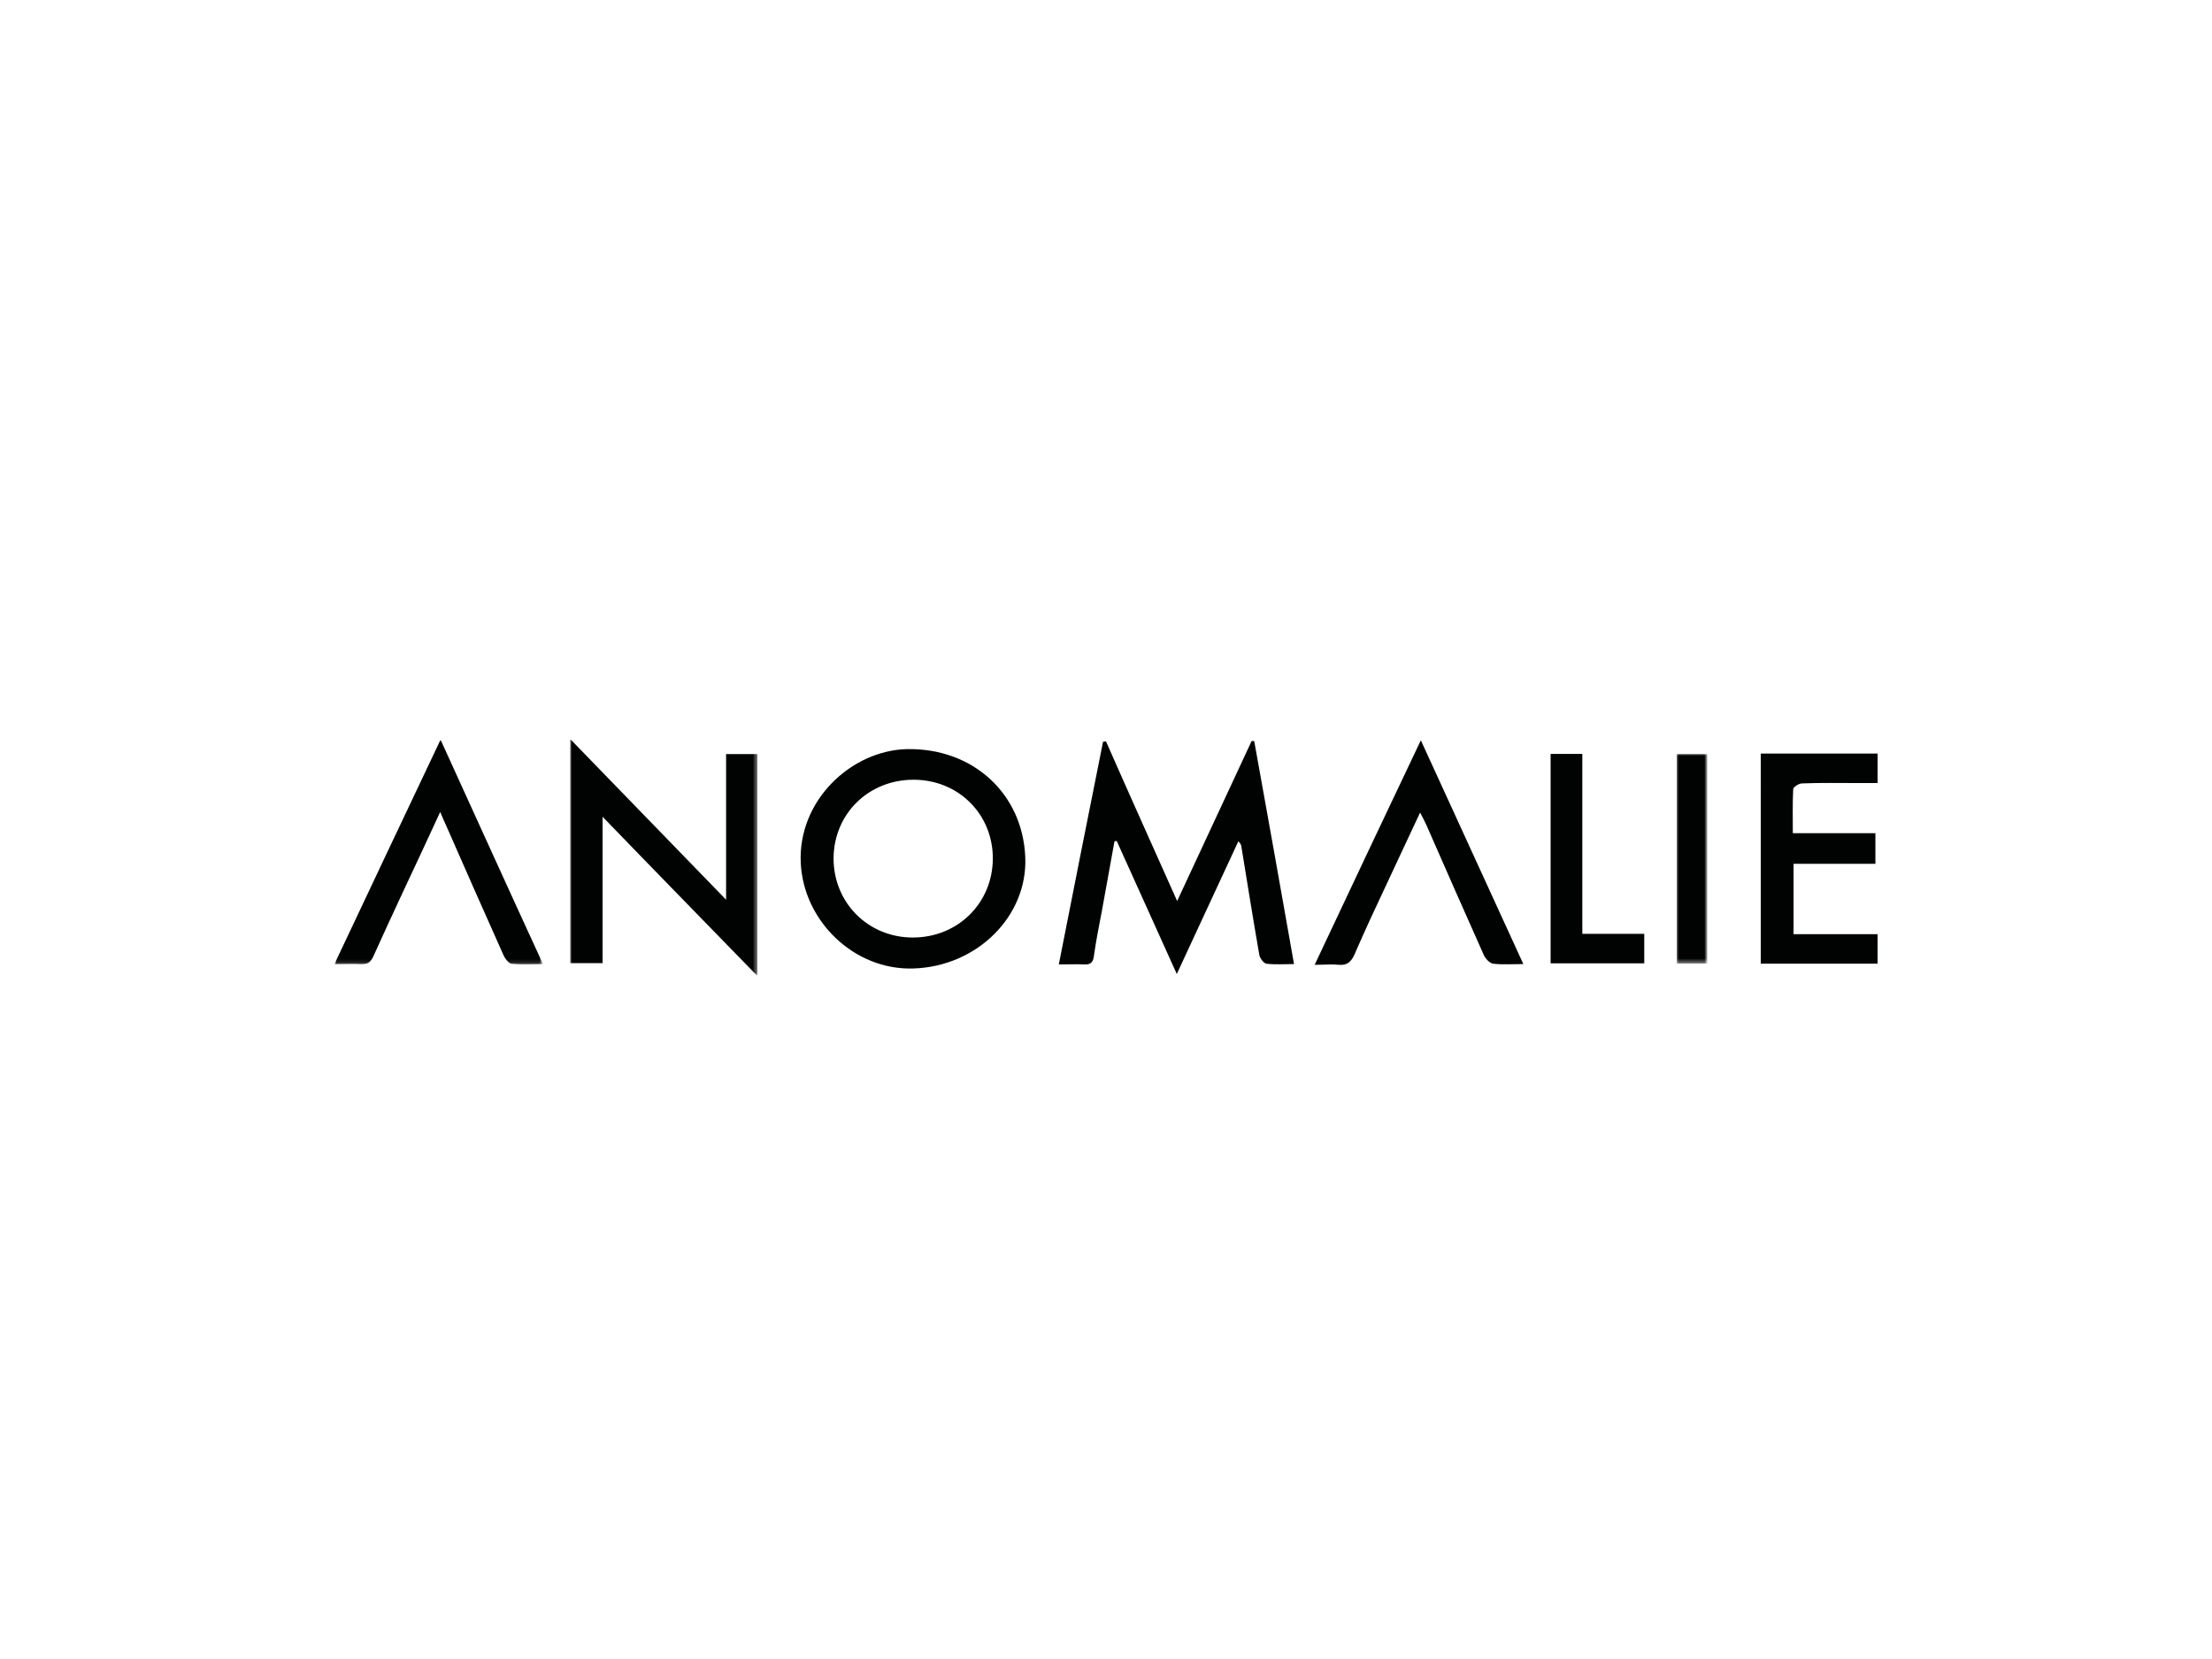 <?xml version="1.0" encoding="UTF-8"?> <svg xmlns="http://www.w3.org/2000/svg" xmlns:xlink="http://www.w3.org/1999/xlink" version="1.0" id="katman_1" x="0px" y="0px" viewBox="0 0 600 450" style="enable-background:new 0 0 600 450;" xml:space="preserve"> <style type="text/css"> .st0{fill-rule:evenodd;clip-rule:evenodd;fill:#010202;} .st1{filter:url(#Adobe_OpacityMaskFilter);} .st2{fill-rule:evenodd;clip-rule:evenodd;fill:#FFFFFF;} .st3{mask:url(#mask-2_00000166664561115055485420000012868275929792738747_);fill-rule:evenodd;clip-rule:evenodd;fill:#010202;} .st4{filter:url(#Adobe_OpacityMaskFilter_00000127751799658971347880000004755910259974820255_);} .st5{mask:url(#mask-4_00000150099870119123016920000012787395538632788152_);fill-rule:evenodd;clip-rule:evenodd;fill:#010202;} .st6{filter:url(#Adobe_OpacityMaskFilter_00000109020905037386608340000017843918825578356151_);} .st7{mask:url(#mask-6_00000110471156040710443820000003375650497241577635_);fill-rule:evenodd;clip-rule:evenodd;fill:#010202;} </style> <g id="Homepage-V1"> <g id="Components" transform="translate(-418, -1327)"> <g id="Group-36-Copy-2" transform="translate(419, 1328)"> <g id="Group-43-Copy-4" transform="translate(42, 30)"> <g id="Group-19"> <path id="Fill-1" class="st0" d="M276.3,213.4c7-15,13.6-29.2,20.2-43.4c0.2,0,0.5,0,0.7,0c3.6,20,7.2,40,10.8,60.5 c-2.8,0-5.2,0.2-7.5-0.1c-0.7-0.1-1.7-1.4-1.9-2.3c-1.7-9.8-3.3-19.7-4.9-29.6c-0.1-0.4-0.2-0.7-0.8-1.3 c-5.5,11.8-10.9,23.5-16.7,36c-5.6-12.5-11-24.3-16.3-36.1c-0.2,0-0.4,0.1-0.6,0.1c-1.1,6.3-2.3,12.5-3.4,18.8 c-0.8,4.1-1.6,8.2-2.2,12.4c-0.2,1.6-0.9,2.3-2.5,2.2c-2.2-0.1-4.4,0-7,0c4-20.4,8-40.4,12-60.4c0.3,0,0.5-0.1,0.8-0.1 C263.2,184.2,269.6,198.4,276.3,213.4"></path> <g id="Group-5" transform="translate(29.25, 0.744)"> <defs> <filter id="Adobe_OpacityMaskFilter" filterUnits="userSpaceOnUse" x="82.4" y="168.7" width="50.8" height="64.4"> <feColorMatrix type="matrix" values="1 0 0 0 0 0 1 0 0 0 0 0 1 0 0 0 0 0 1 0"></feColorMatrix> </filter> </defs> <mask maskUnits="userSpaceOnUse" x="82.4" y="168.7" width="50.8" height="64.4" id="mask-2_00000166664561115055485420000012868275929792738747_"> <g class="st1"> <polygon id="path-1_00000036939455976489952850000009919005368073924503_" class="st2" points="82.4,168.7 133.2,168.7 133.2,233 82.4,233 "></polygon> </g> </mask> <path id="Fill-3" class="st3" d="M82.4,168.7c14.2,14.6,27.9,28.8,42.3,43.6v-39.5h8.5V233c-14.1-14.5-27.8-28.5-42-43.2v39.7 h-8.8V168.7z"></path> </g> <path id="Fill-6" class="st0" d="M204.6,223.3c12.2,0,21.6-9.3,21.7-21.3c0.1-12.1-9.3-21.5-21.5-21.5 c-12.2,0-21.6,9.2-21.7,21.3C183.1,213.9,192.5,223.3,204.6,223.3 M204.7,231.7c-15.9,0.5-29.7-12.7-30.5-28.6 c-0.8-17.1,13.8-30.5,28.7-30.9c17.9-0.4,31.5,12,32.2,29.3C235.8,217.5,222,231.2,204.7,231.7"></path> <path id="Fill-8" class="st0" d="M434.6,173.4h31.7v8h-5.5c-5,0-10-0.1-15,0.1c-0.9,0-2.4,1-2.4,1.6c-0.2,3.9-0.1,7.7-0.1,11.9 h22.4v8.3h-22.2v19.1h22.8v8h-31.7V173.4z"></path> <g id="Group-12" transform="translate(0, 0.744)"> <defs> <filter id="Adobe_OpacityMaskFilter_00000001630389336968234270000007831817510531487114_" filterUnits="userSpaceOnUse" x="47.8" y="168.9" width="56.5" height="61"> <feColorMatrix type="matrix" values="1 0 0 0 0 0 1 0 0 0 0 0 1 0 0 0 0 0 1 0"></feColorMatrix> </filter> </defs> <mask maskUnits="userSpaceOnUse" x="47.8" y="168.9" width="56.5" height="61" id="mask-4_00000150099870119123016920000012787395538632788152_"> <g style="filter:url(#Adobe_OpacityMaskFilter_00000001630389336968234270000007831817510531487114_);"> <polygon id="path-3_00000119806340654084286690000010366126774851816613_" class="st2" points="47.8,168.9 104.3,168.9 104.3,229.8 47.8,229.8 "></polygon> </g> </mask> <path id="Fill-10" class="st5" d="M76.4,188.5c-3.6,7.8-6.8,14.7-10.1,21.7c-2.7,5.8-5.4,11.6-8,17.4 c-0.7,1.6-1.6,2.3-3.4,2.2c-2.2-0.1-4.4,0-7.2,0c9.6-20.4,19-40.2,28.8-60.9c9.4,20.6,18.4,40.5,27.8,60.9 c-3.2,0-5.8,0.2-8.5-0.1c-0.8-0.1-1.8-1.4-2.2-2.3c-5.2-11.6-10.3-23.2-15.4-34.8C77.7,191.5,77.2,190.4,76.4,188.5"></path> </g> <path id="Fill-13" class="st0" d="M370.2,230.5c-3.2,0-5.7,0.2-8.2-0.1c-0.9-0.1-2.1-1.4-2.5-2.3 c-5.2-11.7-10.4-23.4-15.5-35.1c-0.5-1.1-1-2.1-1.8-3.6c-3,6.5-5.9,12.5-8.7,18.6c-3.1,6.6-6.2,13.2-9.1,19.9 c-0.9,2-2,3-4.2,2.8c-2-0.2-4,0-6.6,0c9.6-20.4,19-40.3,28.8-60.9C351.7,190.1,360.8,210,370.2,230.5"></path> <polygon id="Fill-15" class="st0" points="386.2,222.3 403,222.3 403,230.3 377.6,230.3 377.6,173.5 386.2,173.5 "></polygon> <defs> <filter id="Adobe_OpacityMaskFilter_00000038399528779890242760000001396619223297492134_" filterUnits="userSpaceOnUse" x="411.8" y="173.5" width="8.4" height="56.8"> <feColorMatrix type="matrix" values="1 0 0 0 0 0 1 0 0 0 0 0 1 0 0 0 0 0 1 0"></feColorMatrix> </filter> </defs> <mask maskUnits="userSpaceOnUse" x="411.8" y="173.5" width="8.4" height="56.8" id="mask-6_00000110471156040710443820000003375650497241577635_"> <g style="filter:url(#Adobe_OpacityMaskFilter_00000038399528779890242760000001396619223297492134_);"> <polygon id="path-5_00000076579807346076961350000005168890930632113081_" class="st2" points="47.8,233.8 466.2,233.8 466.2,169.4 47.8,169.4 "></polygon> </g> </mask> <polygon id="Fill-17" class="st7" points="411.8,230.4 420.1,230.4 420.1,173.5 411.8,173.5 "></polygon> </g> </g> </g> </g> </g> </svg> 